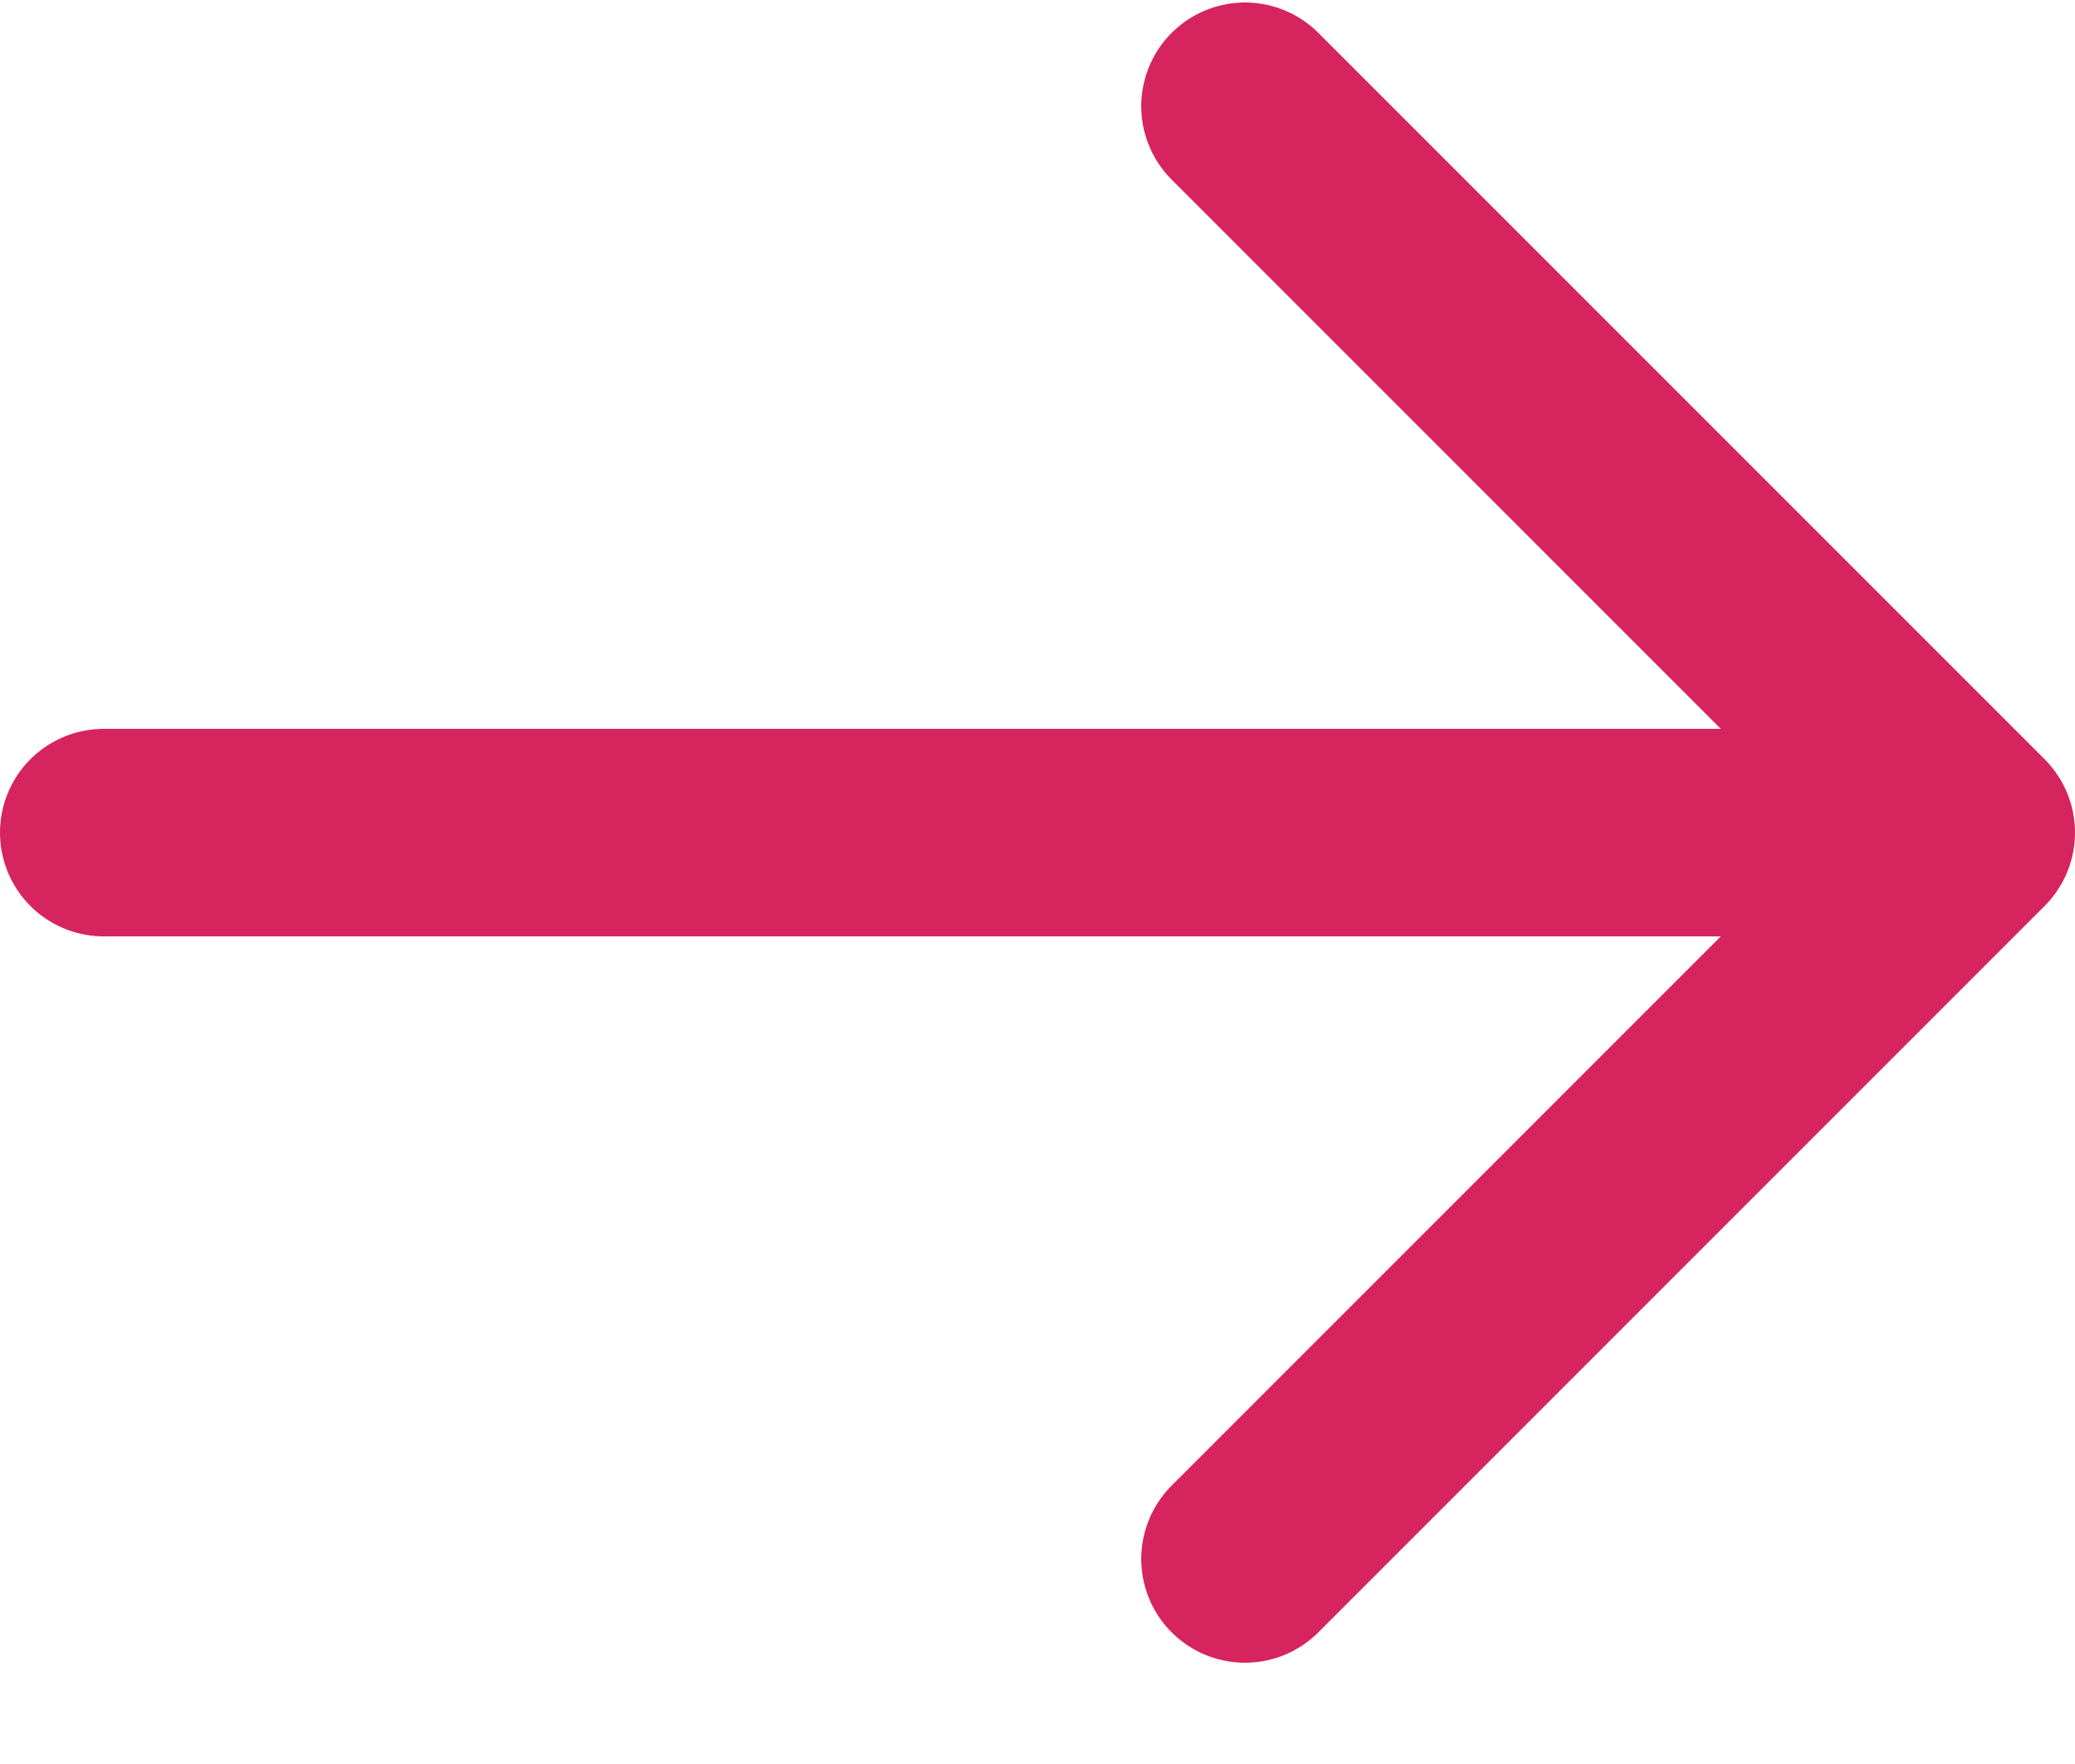 <svg xmlns="http://www.w3.org/2000/svg" width="20" height="17" fill="none"><path stroke="#D6245F" stroke-linecap="round" stroke-linejoin="round" stroke-width="2" d="M1 8.024h17.5M12 1.024l7 7-7 7"/></svg>